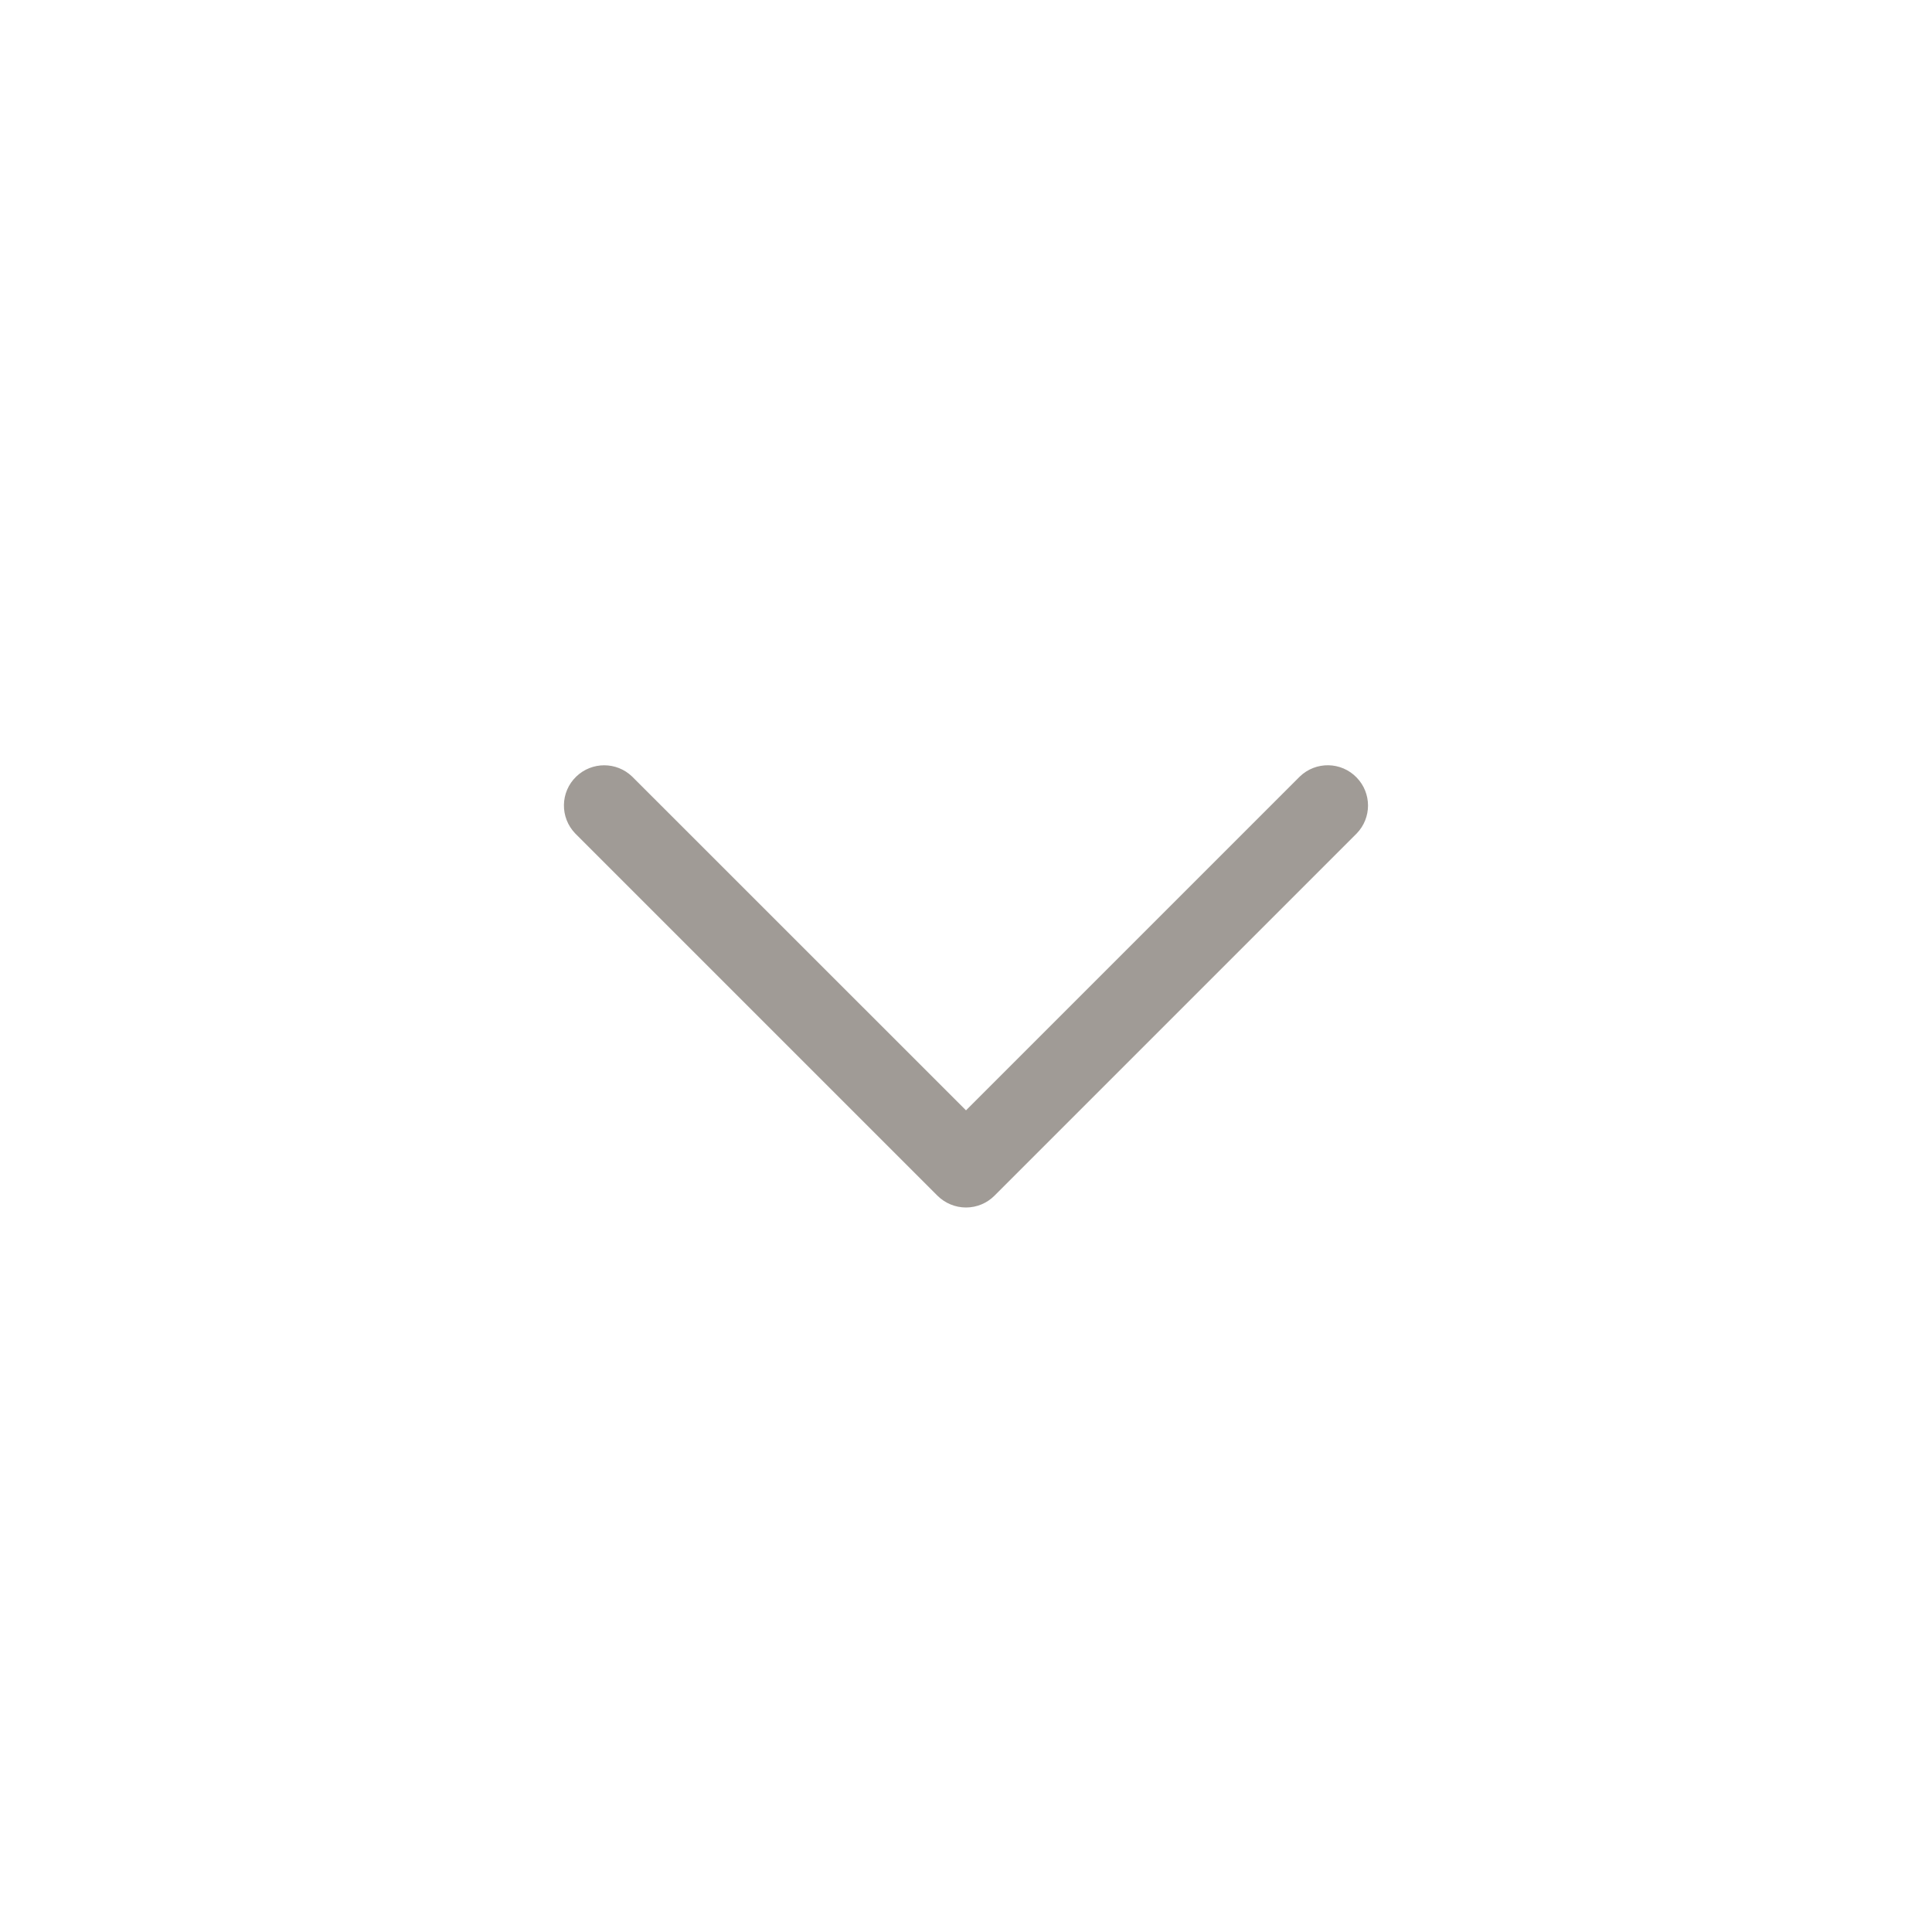 <svg xmlns="http://www.w3.org/2000/svg" enable-background="new 0 0 24 24" viewBox="0 0 24 24"><path fill="#A09B96" d="M16.853,9.659c-0.192-0.199-0.508-0.204-0.707-0.012L12,13.793L7.853,9.647c-0.194-0.187-0.501-0.187-0.695,0c-0.199,0.192-0.204,0.508-0.012,0.707l4.5,4.5C11.74,14.947,11.867,15,12,15c0.133,0,0.26-0.053,0.353-0.146l4.5-4.5C17.041,10.16,17.041,9.853,16.853,9.659z"/></svg>